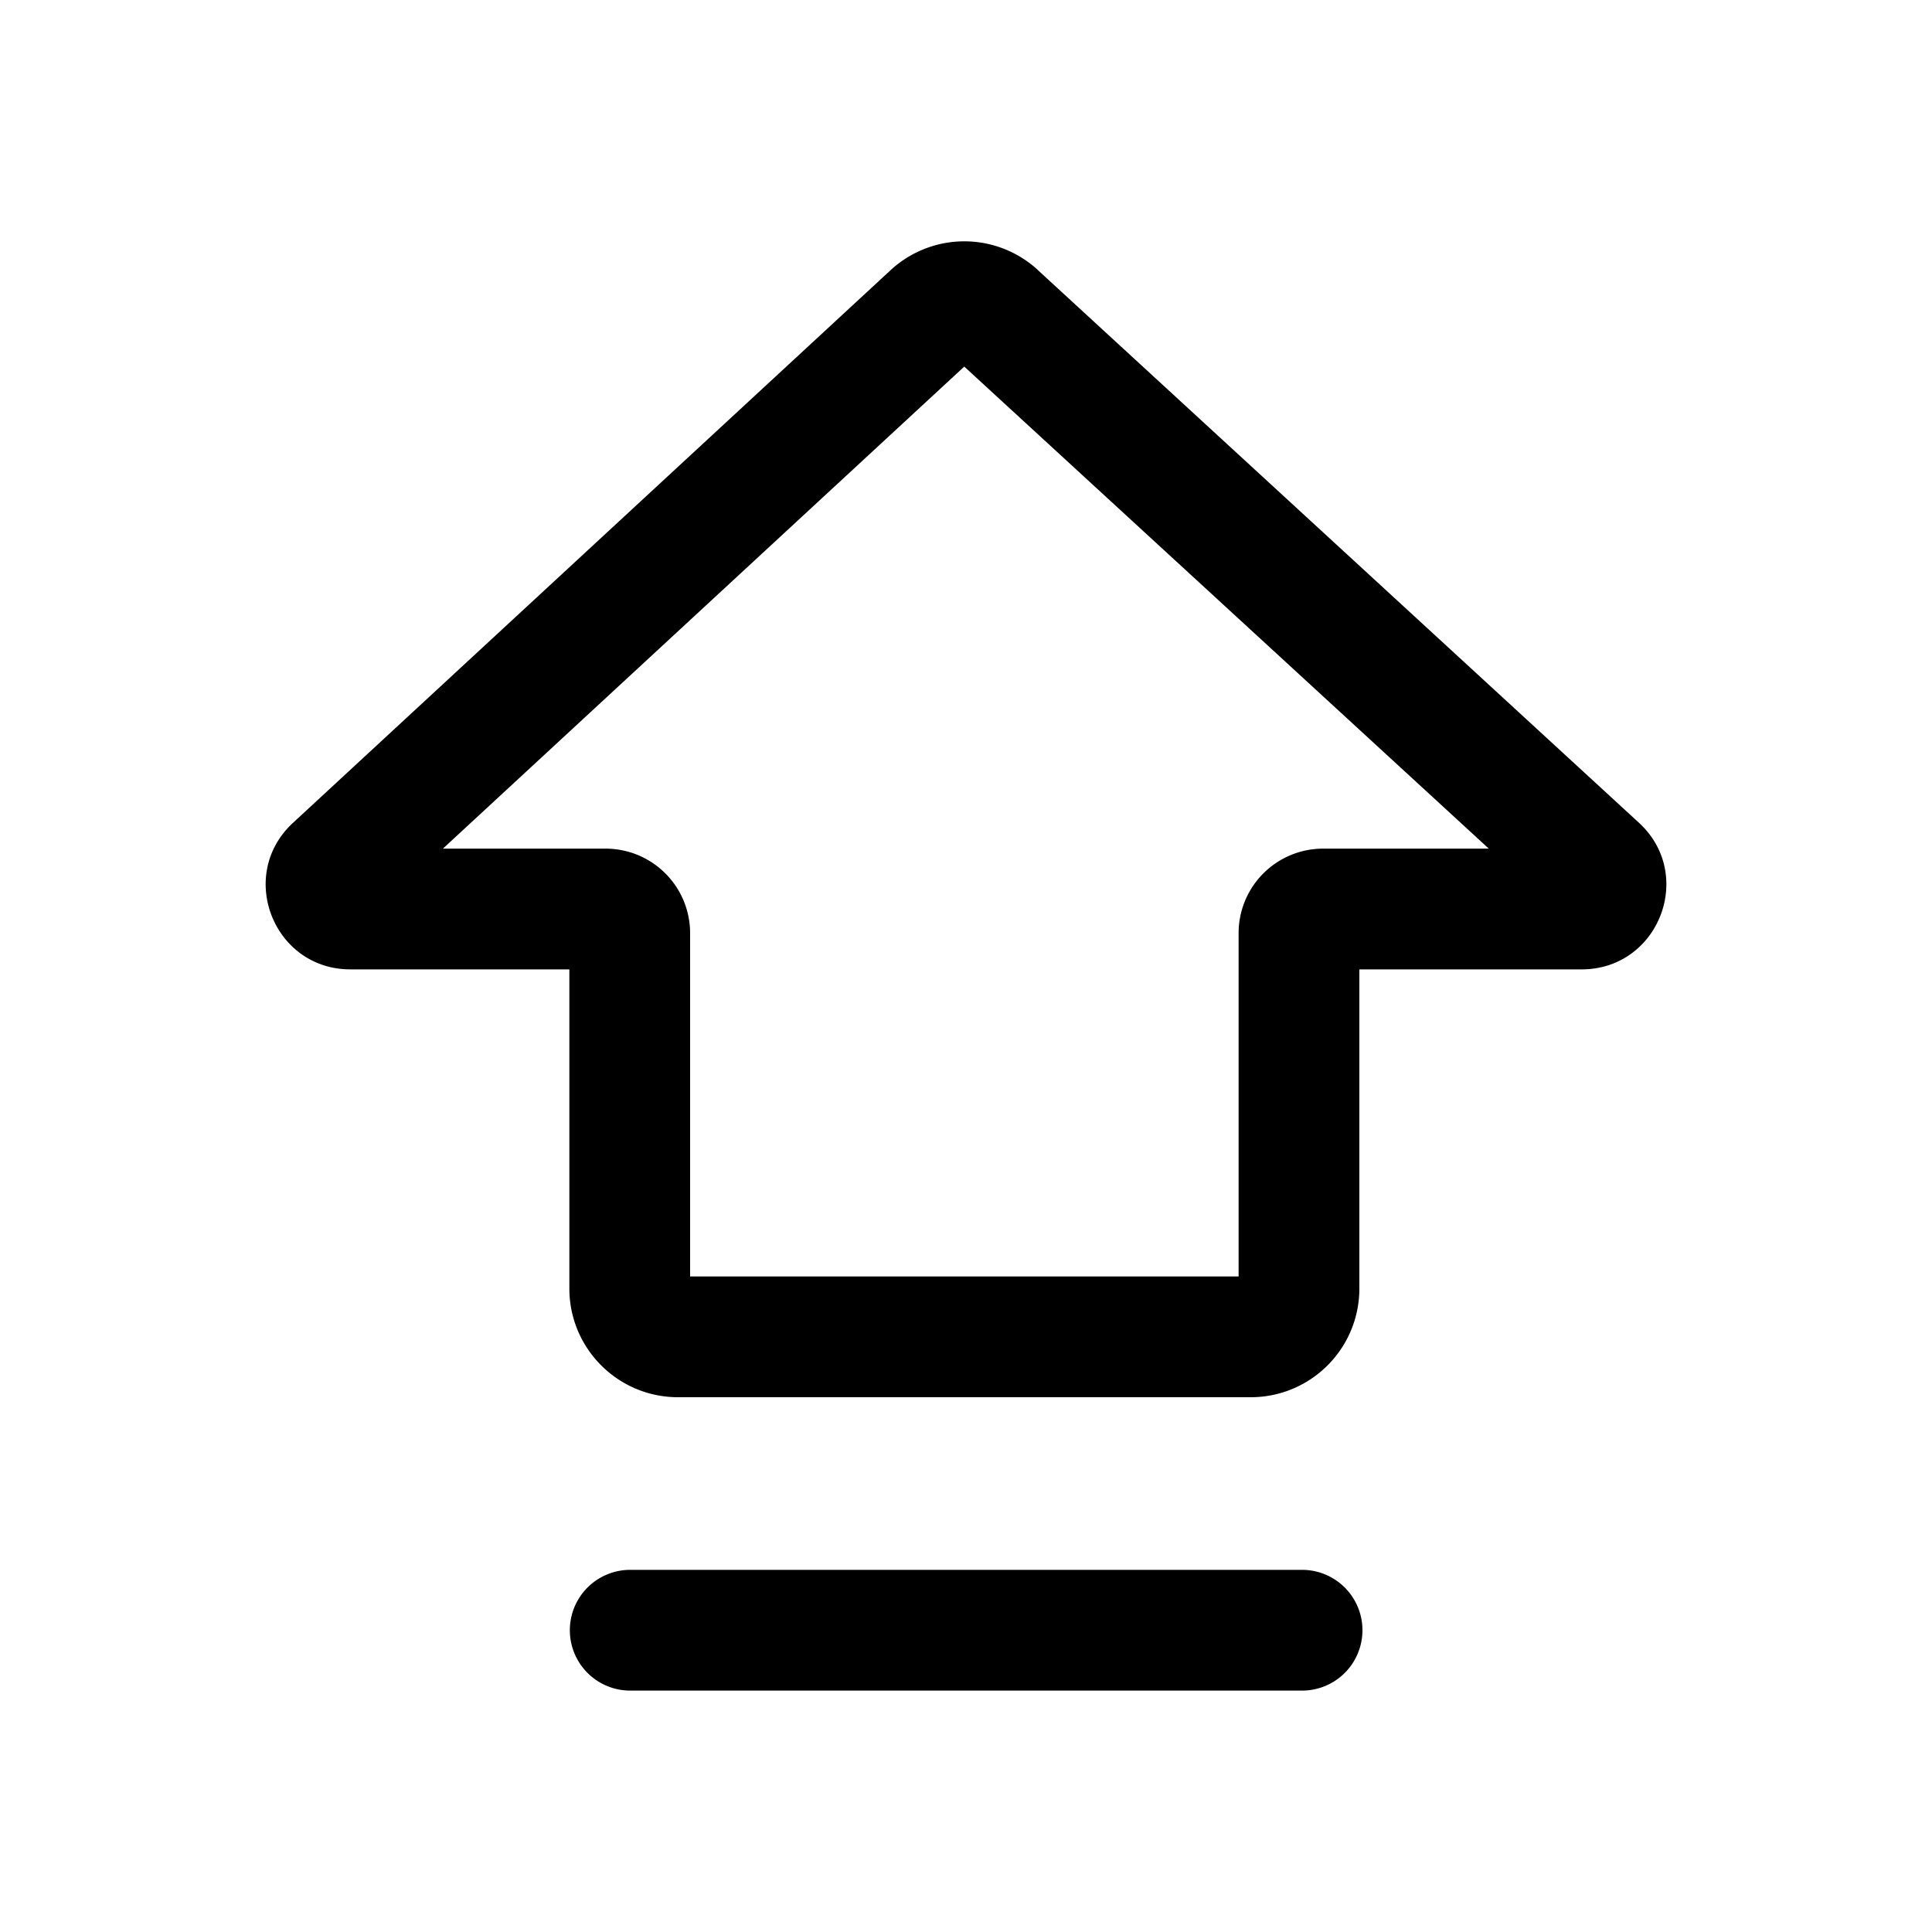 <!--
  tags: ["version","product","plan","enhancement"]
-->
<svg xmlns="http://www.w3.org/2000/svg" width="20" height="20" fill="currentColor" viewBox="0 0 20 20">
  <path fill-rule="evenodd" d="m4.585 8.785 5.397-4.99 5.43 4.99h-1.715a.875.875 0 0 0-.875.875v3.554H7.144V9.66a.875.875 0 0 0-.875-.875H4.585Zm6.159-5.99a1.125 1.125 0 0 0-1.526.003l-6.185 5.72c-.585.54-.202 1.517.594 1.517h2.267v3.304c0 .621.504 1.125 1.125 1.125h5.928c.622 0 1.125-.504 1.125-1.125v-3.304h2.301c.798 0 1.18-.98.592-1.519l-6.221-5.72Zm-4.22 13.456a.625.625 0 1 0 0 1.25h6.955a.625.625 0 0 0 0-1.25H6.524Z" clip-rule="evenodd"/>
</svg>
